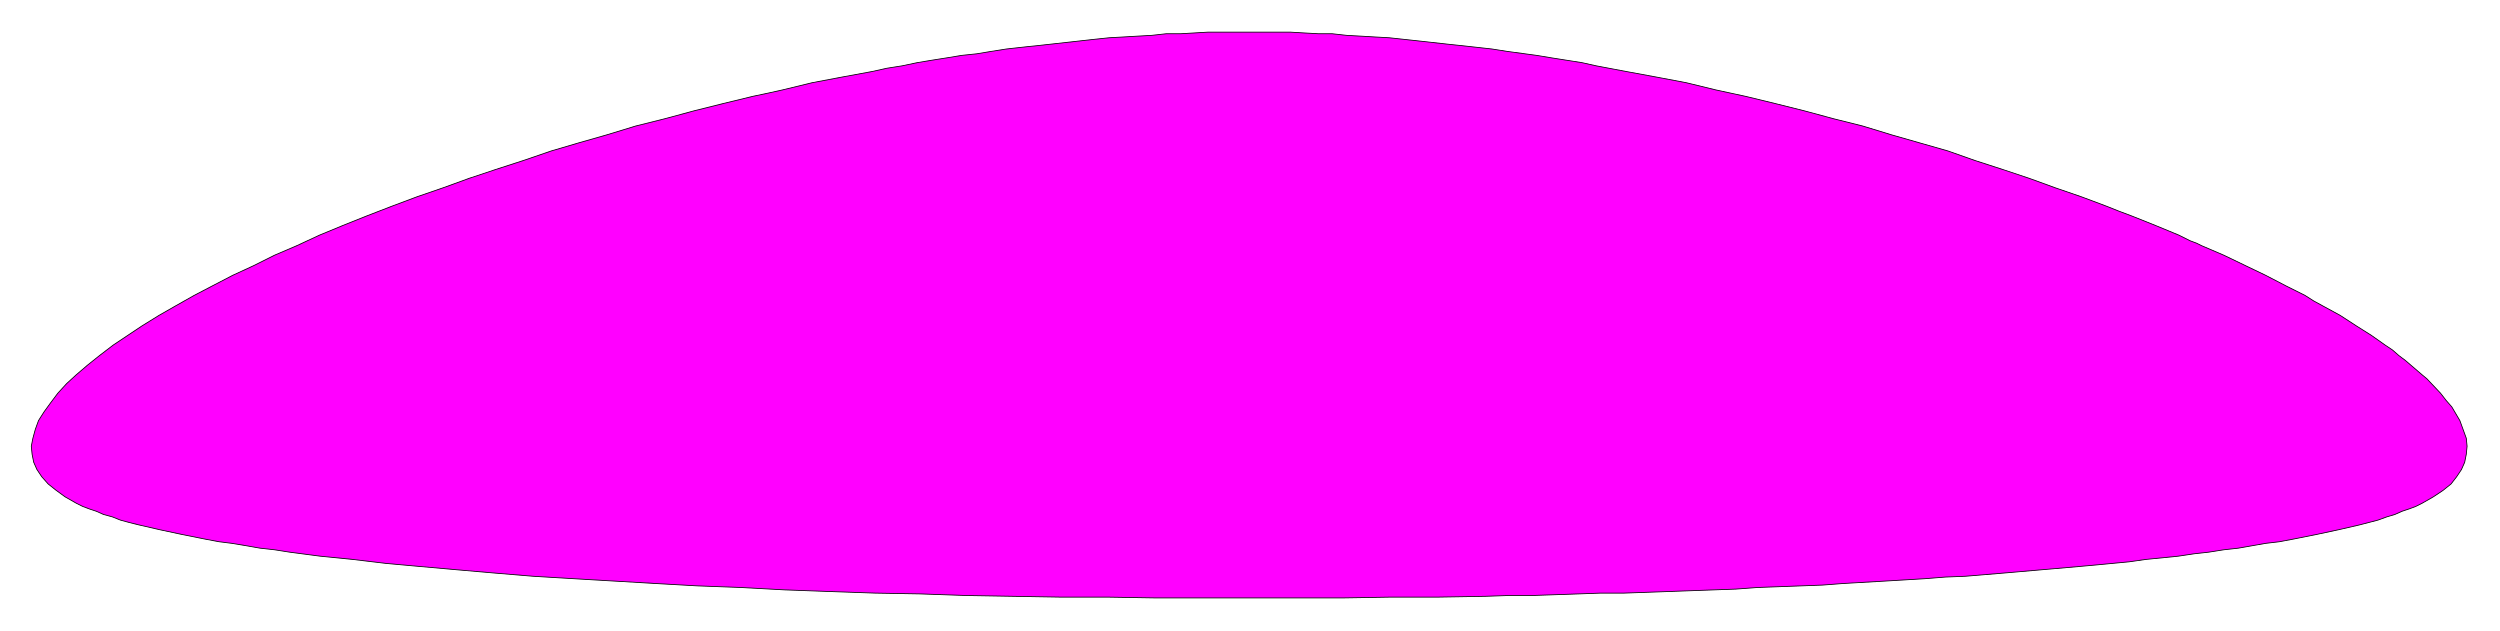 <svg xmlns="http://www.w3.org/2000/svg" width="493.465" height="124.515" fill-rule="evenodd" stroke-linecap="round" preserveAspectRatio="none" viewBox="0 0 3115 786"><style>.brush0{fill:#fff}</style><path d="m111 634-8-3-8-4-7-4-7-4-11-8-10-8-8-9-6-9-4-9-2-10-1-10 2-10 3-11 4-11 7-11 8-11 9-12 11-12 12-11 14-12 15-12 17-13 18-12 18-12 21-13 21-12 23-13 23-12 25-13 26-12 26-13 28-12 28-13 29-12 30-12 31-12 32-12 32-11 33-12 33-11 34-11 35-12 34-10 35-10 36-11 36-9 37-10 36-9 37-9 19-4 18-4 37-9 37-7 38-7 18-4 19-3 19-4 18-3 19-3 18-3 19-2 18-3 19-3 18-2 9-1 10-1 9-1 9-1 18-2 18-2 18-2 19-2 18-1 17-1 18-1 18-2h18l17-1 17-1h103l17 1 18 1h17l18 2 18 1 17 1 18 1 37 4 36 4 19 2 18 2 18 2 19 3 37 5 18 3 19 3 19 3 18 4 37 7 38 7 37 7 37 9 37 8 37 9 36 9 37 10 36 9 36 11 35 10 35 10 17 6 17 6 34 11 33 11 33 12 32 11 32 12 15 6 16 6 30 12 29 12 14 7 8 3 6 3 14 6 14 6 27 13 25 12 25 13 12 6 12 6 11 7 11 6 22 12 20 13 19 12 17 12 9 6 8 7 8 6 7 6 7 6 7 6 6 5 17 18 7 9 7 8 10 17 4 11 4 11 1 10-1 10-2 10-4 9-6 9-7 9-10 8-12 8-7 4-7 4-8 4-8 3-9 3-9 4-10 3-11 4-23 6-13 3-13 3-14 3-14 3-15 3-15 3-16 3-17 2-17 3-17 3-18 2-19 3-18 2-20 3-20 2-20 2-21 3-21 2-21 2-22 2-23 2-23 2-46 4-24 2-24 2-25 1-25 2-50 3-52 3-26 2-27 1-54 2-27 2-28 1-55 2-28 1-28 1h-29l-28 1-29 1-29 1h-29l-29 1-58 1h-59l-59 1h-237l-59-1h-59l-58-1-58-1-58-2-56-1-57-2-55-2-55-3-54-2-53-3-51-3-51-3-50-3-48-4-46-4-45-4-44-4-42-5-40-4-38-5-19-3-18-2-17-3-18-3-16-2-16-3-15-3-15-3-14-3-14-3-13-3-13-3-12-3-11-3-10-4-11-3-9-4-9-3z" style="fill:#f0f;stroke:#000;stroke-width:1;stroke-linejoin:round"/></svg>
